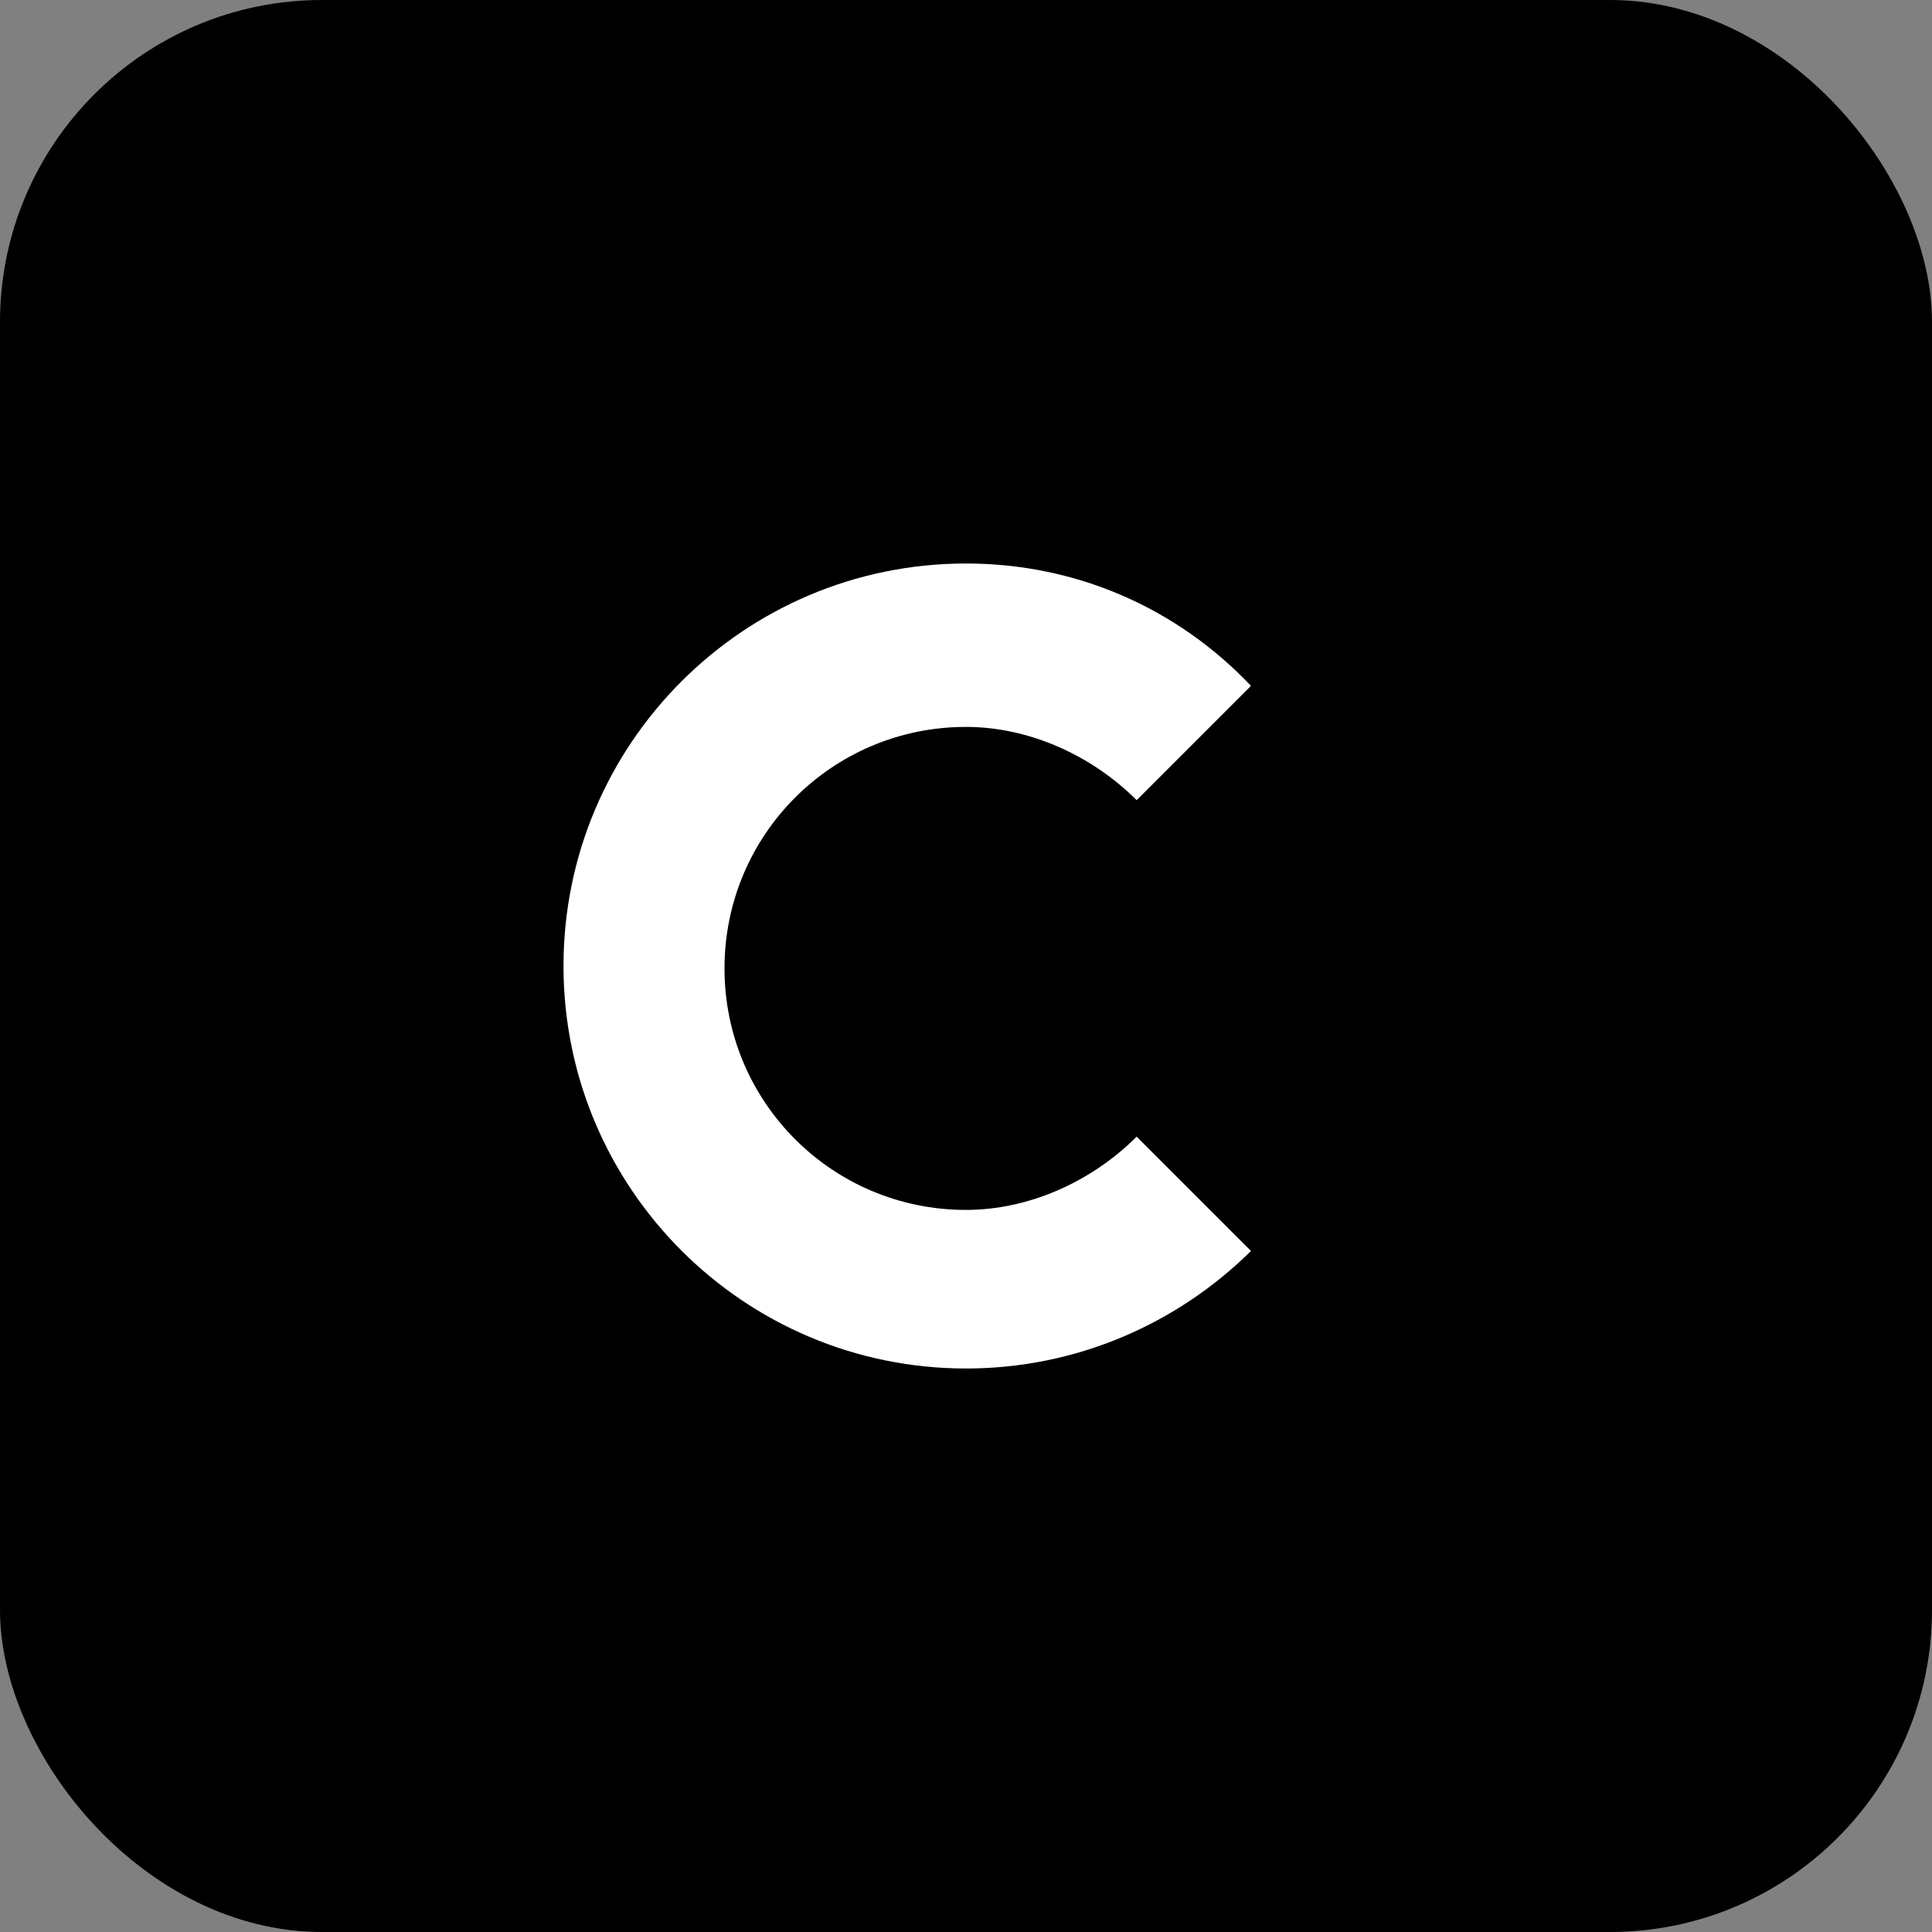 <svg xmlns="http://www.w3.org/2000/svg" viewBox="0 0 24 24" fill="none">
  <rect x="0" y="0" width="24" height="24" fill="#808080" stroke="none"/>
  <rect width="24" height="24" rx="4" fill="currentColor"/>
  <path d="M12 7c-2.76 0-5 2.24-5 5s2.24 5 5 5c1.38 0 2.63-.56 3.54-1.46l-1.42-1.42c-.56.56-1.34.91-2.12.91-1.66 0-3-1.34-3-3s1.34-3 3-3c.78 0 1.56.35 2.12.91l1.42-1.42C14.63 7.56 13.38 7 12 7z" fill="white"/>
</svg>
